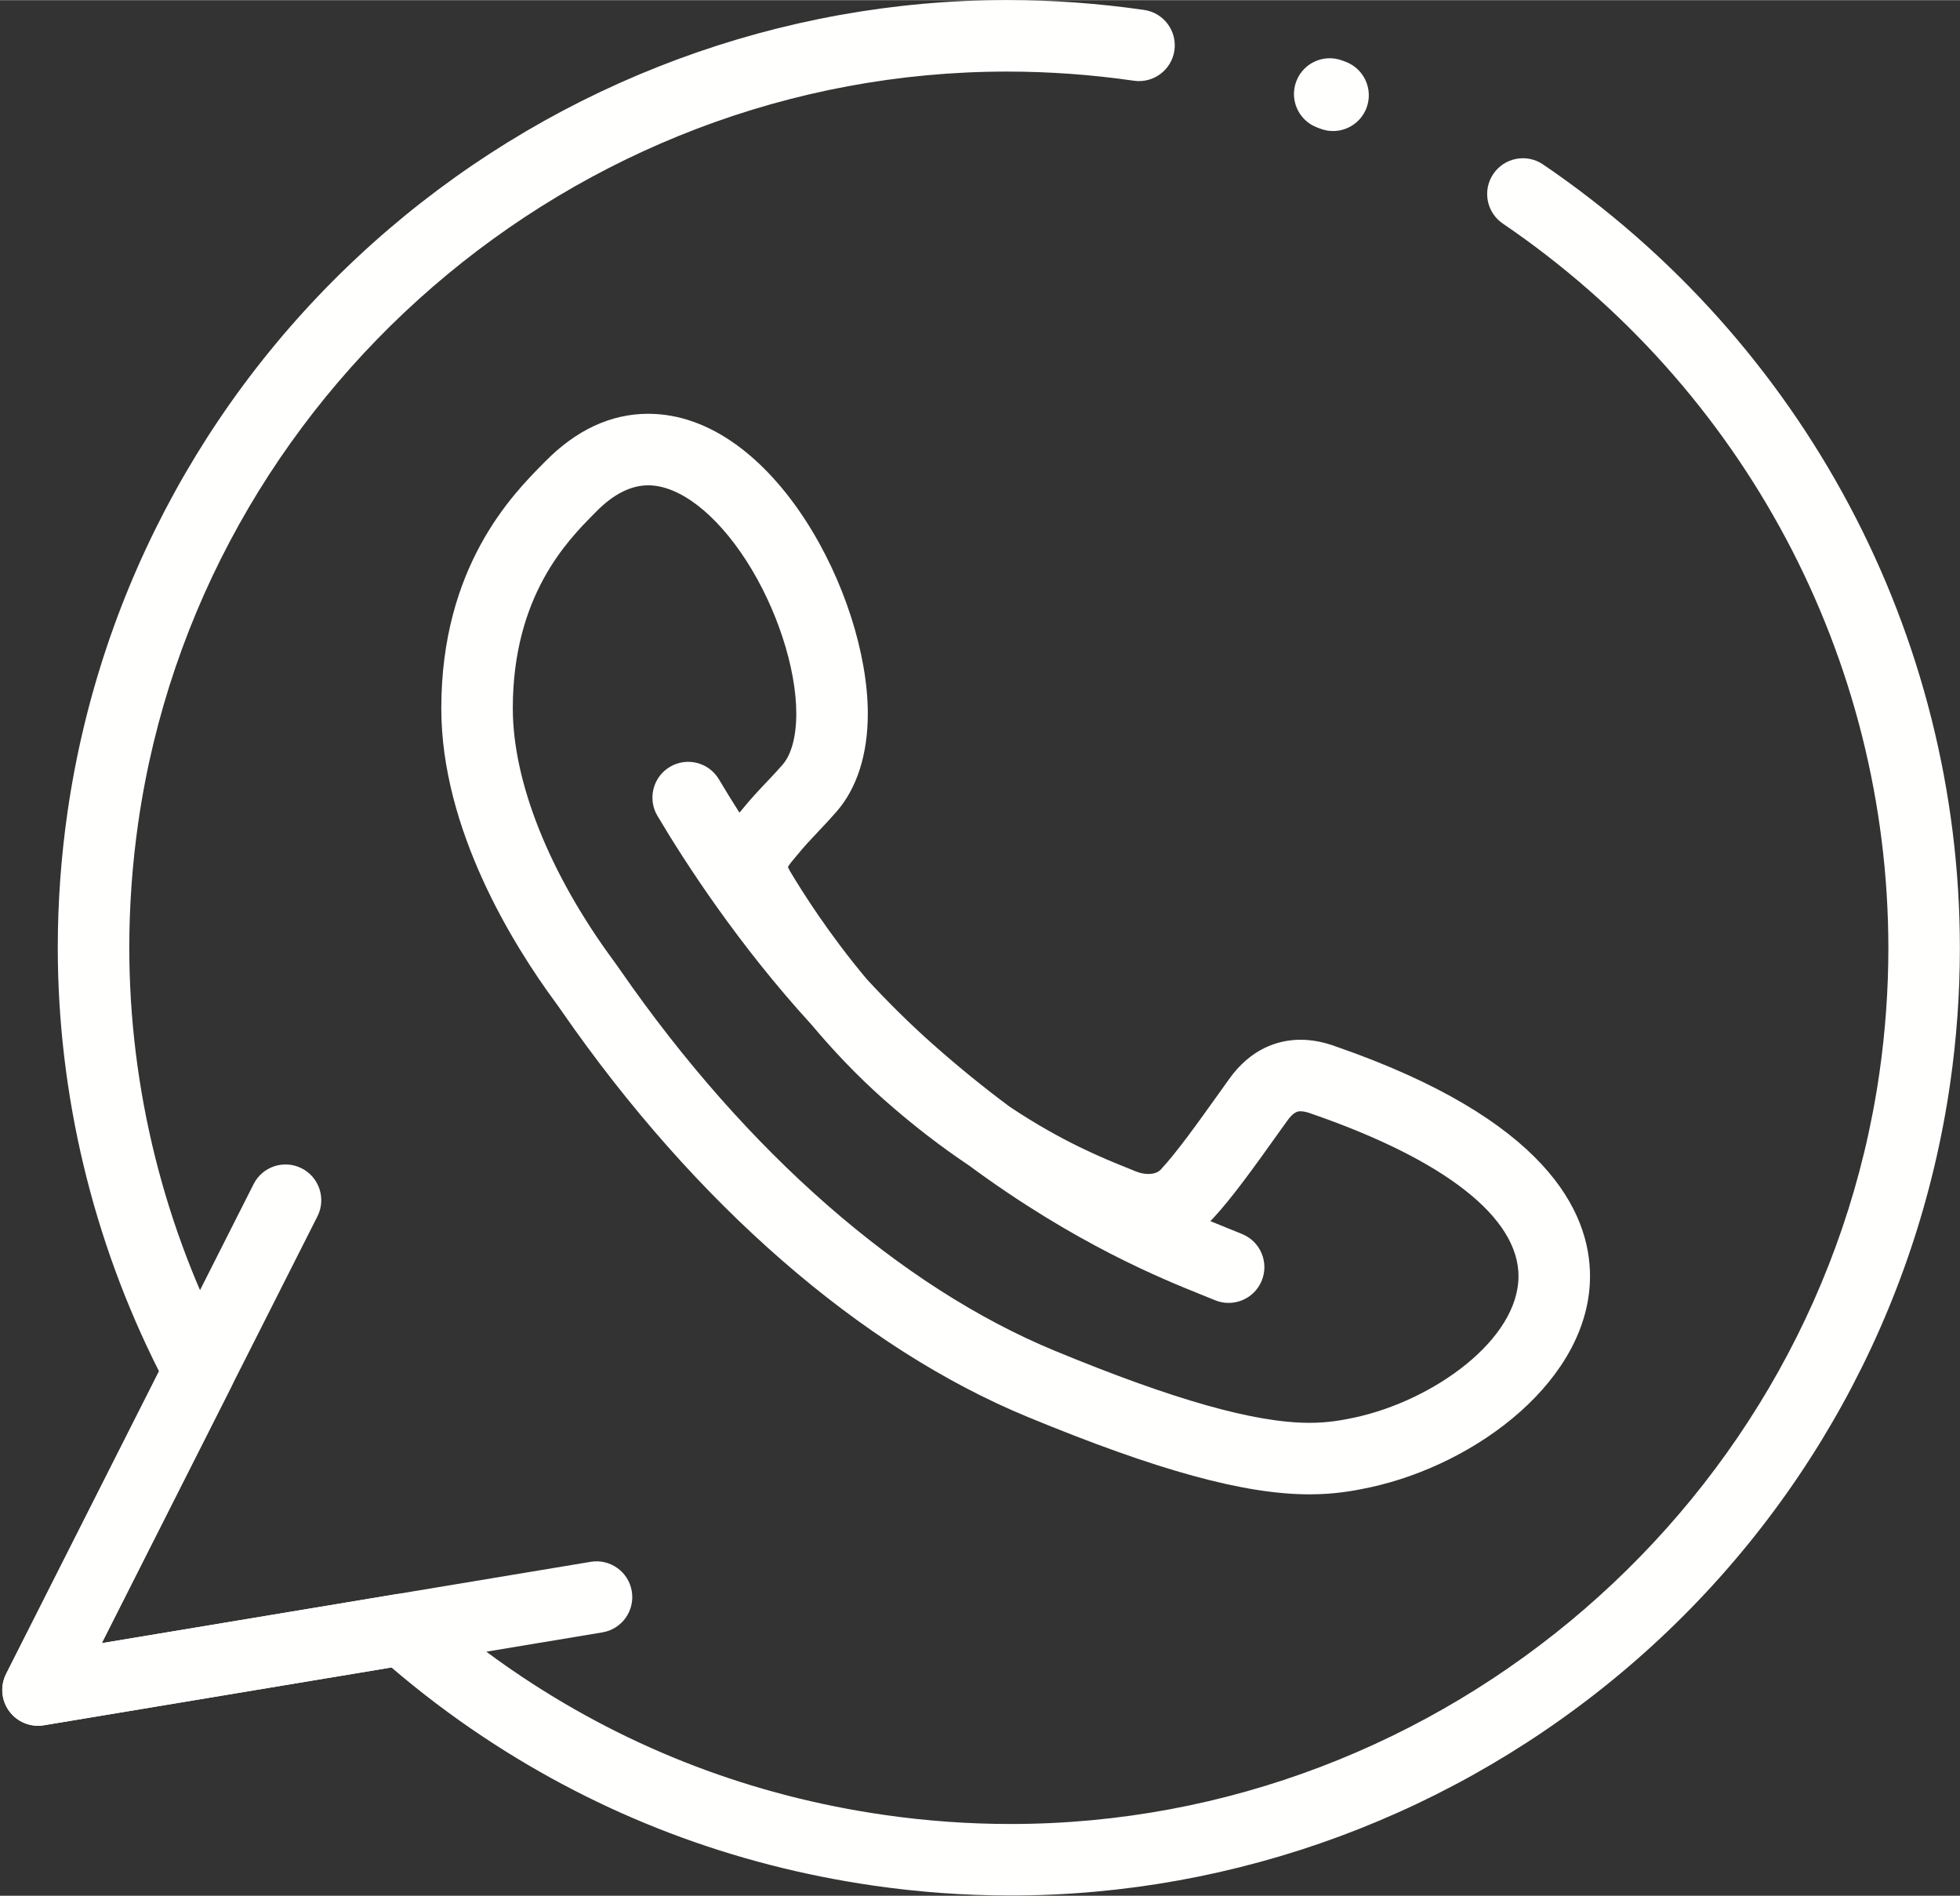 <?xml version="1.0" encoding="UTF-8" standalone="no"?><svg xmlns="http://www.w3.org/2000/svg" xmlns:xlink="http://www.w3.org/1999/xlink" fill="#fffffd" height="530" preserveAspectRatio="xMidYMid meet" version="1" viewBox="25.6 35.0 548.2 530.1" width="548" zoomAndPan="magnify"><rect x="25.6" y="35.0" width="548.2" height="530.1" fill="#333333" stroke="none"/><g><g><g id="change1_1"><path d="M308.25,565.033c-12.694,0-25.544-0.924-38.193-2.745c-39.604-5.704-76.398-19.716-109.366-41.651 c-0.007-0.004-0.014-0.009-0.021-0.014c-8.866-5.899-17.455-12.399-25.59-19.361l-97.203,16.166 c-3.72,0.619-7.467-0.906-9.698-3.942c-2.232-3.036-2.567-7.069-0.867-10.433l42.765-84.617 c-18.54-36.637-28.317-77.498-28.317-118.521c0-12.573,0.915-25.3,2.718-37.827c9.124-63.35,41.012-121.235,89.792-162.993 c48.305-41.353,109.744-64.127,172.998-64.127c12.696,0,25.55,0.924,38.203,2.746l0.1,0.014c5.469,0.77,9.278,5.827,8.509,11.296 c-0.77,5.469-5.837,9.28-11.296,8.509l-0.132-0.019c-11.744-1.691-23.638-2.546-35.384-2.546 c-121.29,0-225.754,90.268-242.993,209.971c-1.668,11.586-2.514,23.354-2.514,34.977c0,39.5,9.814,78.84,28.381,113.769 c1.526,2.87,1.561,6.304,0.095,9.204l-36.173,71.574l82.391-13.703c2.977-0.496,6.022,0.383,8.28,2.387 c8.501,7.549,17.591,14.557,27.017,20.828c0.005,0.004,0.011,0.008,0.017,0.012c30.473,20.275,64.501,33.231,101.14,38.508 c11.708,1.686,23.599,2.541,35.342,2.541c121.294,0,225.762-90.267,243.002-209.969c1.666-11.57,2.511-23.321,2.511-34.927 c0-80.987-40.313-156.75-107.837-202.666c-4.567-3.106-5.752-9.326-2.646-13.893c3.105-4.567,9.326-5.751,13.893-2.646 c73.006,49.643,116.591,131.589,116.591,219.204c0,12.556-0.914,25.267-2.716,37.779c-9.122,63.338-41.011,121.219-89.792,162.98 C432.943,542.256,371.503,565.033,308.25,565.033z M391.869,452.849c-18.254,0-42.556-6.671-78.798-21.63 c-46.659-19.241-92.927-59.503-130.279-113.367c-0.628-0.906-1.065-1.545-1.313-1.875c-0.024-0.032-0.088-0.117-0.112-0.149 l-0.316-0.431c-11.959-16.225-32.021-48.498-32.021-82.345c0-39.649,19.908-59.783,28.409-68.381l0.644-0.652 c8.704-8.854,18.402-13.347,28.821-13.347c35.043,0,61.416,50.871,61.416,83.858c0,11.368-3.03,20.851-8.763,27.423 c-1.715,1.969-3.361,3.708-4.953,5.391c-2.058,2.175-4.002,4.23-5.951,6.631c-0.052,0.065-0.106,0.129-0.16,0.192l-0.199,0.232 c-0.794,0.93-1.962,2.296-2.308,2.991c0.057,0.169,0.2,0.544,0.537,1.123c3.462,5.832,10.979,17.732,21.499,30.251 c5.722,6.212,11.899,12.364,18.5,18.215c7.472,6.62,14.659,12.409,21.497,17.486c14.649,9.774,26.207,14.422,32.847,17.091 c0.902,0.363,1.708,0.688,2.411,0.979c1.135,0.469,2.354,0.72,3.51,0.72c0.863,0,2.456-0.153,3.428-1.182 c4.495-4.828,10.245-12.877,16.333-21.4l2.816-3.938c6.195-8.717,13.795-10.795,19.078-10.996l0,0 c0.315-0.012,0.631-0.012,0.945-0.018c3.157,0,6.48,0.635,9.854,1.885c58.743,20.354,71.074,46.16,71.074,64.229 c0,28.675-31.351,52.563-61.66,59.092C404.246,451.861,398.983,452.849,391.869,452.849z M197.443,303.93 c0.411,0.545,0.938,1.305,1.784,2.525c35.186,50.74,78.325,88.482,121.472,106.275c33.254,13.726,55.868,20.118,71.17,20.118 c5.185,0,9.073-0.731,12.612-1.479c22.116-4.764,45.835-21.791,45.835-39.532c0-16.374-20.501-32.486-57.728-45.368 c-0.081-0.029-0.161-0.058-0.241-0.088c-1.147-0.43-2.181-0.658-2.987-0.658l-0.145,0.003c-0.004,0-0.007,0-0.01,0 c-0.521,0.021-1.74,0.065-3.565,2.633l-2.818,3.94c-6.476,9.066-12.592,17.629-18.017,23.453 c-0.222,0.234-0.448,0.465-0.679,0.69c1.988,0.823,3.796,1.55,5.411,2.199c1.323,0.532,2.504,1.007,3.535,1.435 c5.102,2.117,7.521,7.969,5.403,13.07c-2.116,5.101-7.969,7.52-13.069,5.402c-0.971-0.402-2.083-0.85-3.329-1.35 c-11.604-4.666-35.677-14.344-65.542-36.381c-7.342-4.917-15.348-10.965-23.76-18.417c-7.543-6.685-14.312-13.882-20.224-20.921 c-20.348-22.262-35.111-44.972-43.069-58.374c-2.82-4.749-1.256-10.884,3.492-13.704c4.748-2.821,10.884-1.257,13.704,3.492 c1.619,2.726,3.534,5.857,5.735,9.305c0.232-0.275,0.458-0.54,0.675-0.794l0.114-0.133c2.398-2.947,4.672-5.35,6.872-7.675 c1.519-1.605,2.953-3.121,4.402-4.785c2.479-2.842,3.841-7.912,3.841-14.283c0-12.809-5.488-29.603-13.981-42.784 c-8.502-13.196-18.758-21.074-27.435-21.074c-4.854,0-9.755,2.481-14.564,7.374l-0.679,0.688 c-7.346,7.429-22.63,22.887-22.63,54.318c0,20.544,10.25,46.233,28.121,70.48L197.443,303.93z M398.447,71.598 c-1.174,0-2.368-0.208-3.532-0.648l-0.912-0.344c-5.172-1.939-7.792-7.703-5.853-12.875c1.939-5.171,7.698-7.792,12.875-5.852 l0.957,0.36c5.167,1.952,7.773,7.722,5.821,12.889C406.292,69.131,402.487,71.598,398.447,71.598z"/></g><g id="change1_2"><path d="M36.236,517.563c-3.148,0-6.154-1.489-8.056-4.078c-2.232-3.036-2.567-7.069-0.867-10.433l69.22-136.965 c2.491-4.93,8.505-6.904,13.436-4.414c4.929,2.49,6.905,8.506,4.414,13.436L54.063,494.461l136.74-22.74 c5.445-0.914,10.599,2.775,11.505,8.223c0.906,5.449-2.776,10.6-8.224,11.506L37.878,517.428 C37.33,517.519,36.781,517.563,36.236,517.563z"/></g></g></g></svg>